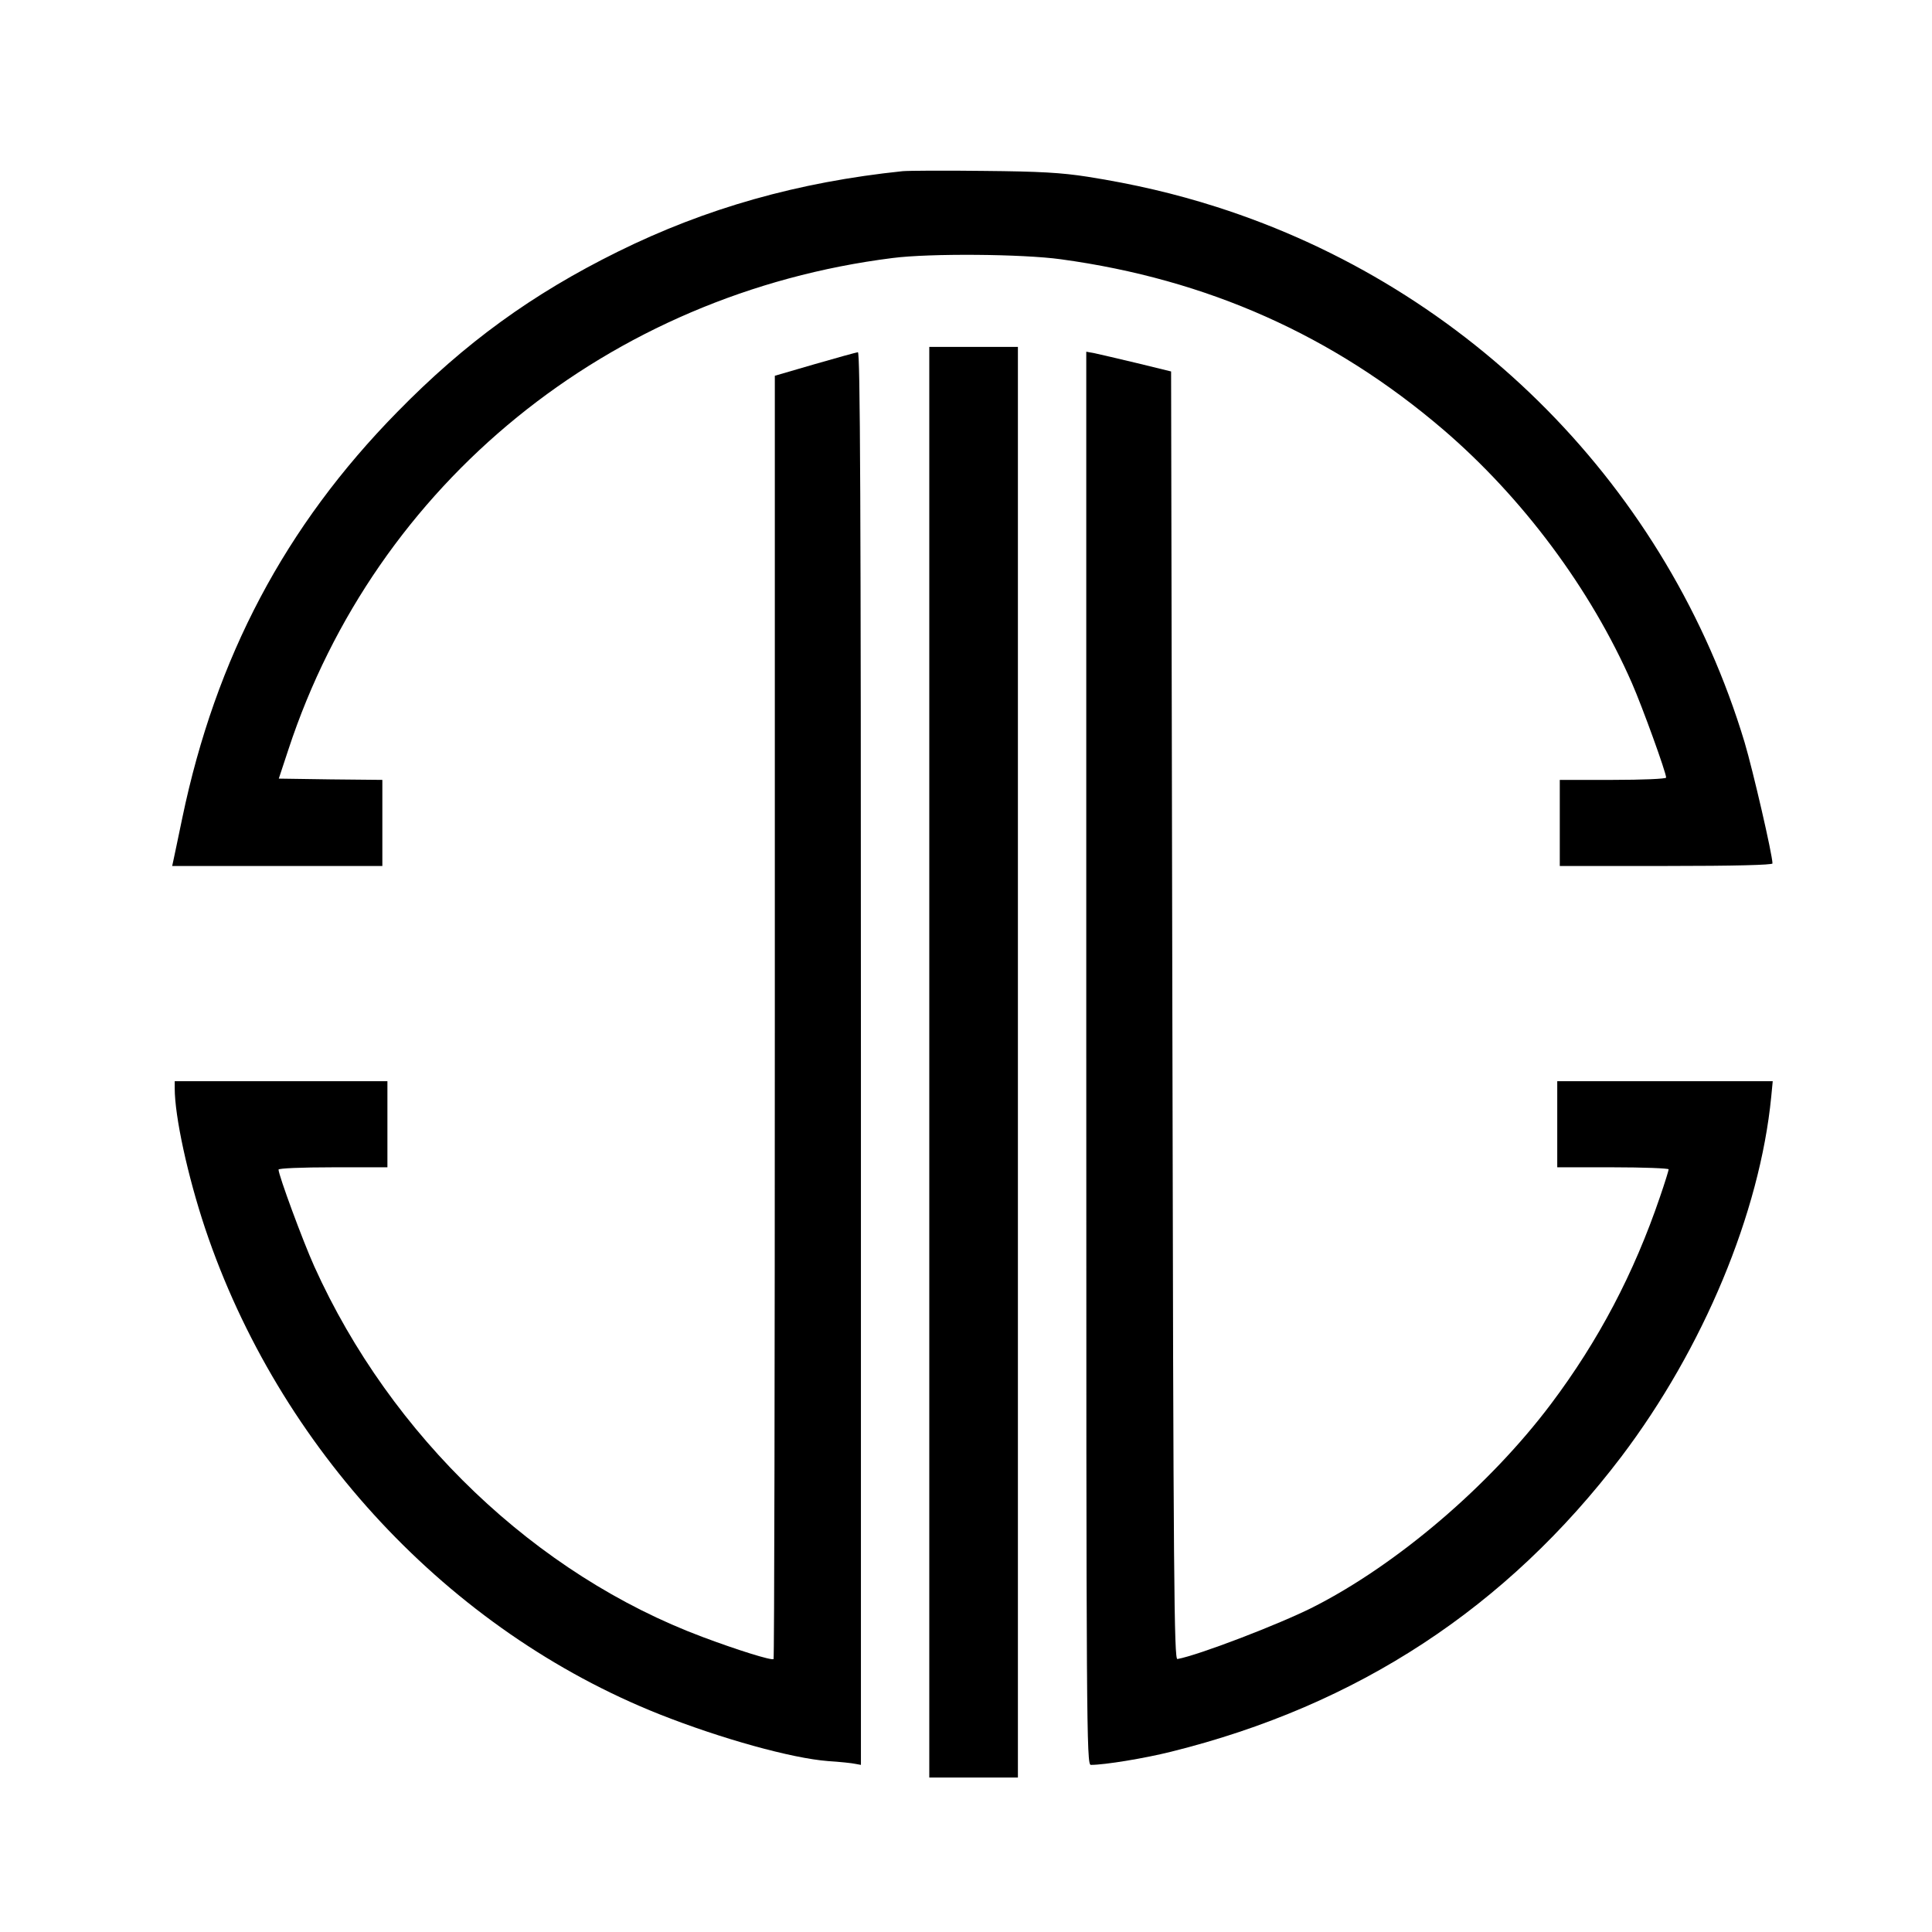 <?xml version="1.0" standalone="no"?>
<!DOCTYPE svg PUBLIC "-//W3C//DTD SVG 20010904//EN"
 "http://www.w3.org/TR/2001/REC-SVG-20010904/DTD/svg10.dtd">
<svg version="1.0" xmlns="http://www.w3.org/2000/svg"
 width="763pt" height="763pt" viewBox="0 0 763 763"
 preserveAspectRatio="xMidYMid meet">
<g transform="translate(0,763) scale(0.1,-0.1)"
fill="#000000" stroke="none">
<path d="M3565 6954 c-413 -43 -777 -146 -1125 -318 -338 -167 -604 -360 -871
-633 -443 -451 -717 -970 -849 -1603 -17 -80 -32 -155 -35 -167 l-5 -23 415 0
415 0 0 170 0 170 -204 2 -205 3 38 115 c346 1052 1266 1800 2386 1941 147 19
513 16 665 -5 578 -79 1074 -300 1509 -672 314 -269 583 -630 746 -1002 42
-96 135 -353 135 -373 0 -5 -94 -9 -210 -9 l-210 0 0 -170 0 -170 420 0 c270
0 420 4 420 10 0 34 -77 367 -110 478 -302 1002 -1083 1795 -2086 2115 -163
52 -325 90 -509 119 -103 16 -187 21 -410 23 -154 2 -298 1 -320 -1z"/>
<path d="M3670 3435 l0 -2825 175 0 175 0 0 2825 0 2825 -175 0 -175 0 0
-2825z"/>
<path d="M3218 6192 l-158 -46 0 -2531 c0 -1393 -2 -2534 -5 -2537 -7 -7 -144
36 -280 87 -658 246 -1231 792 -1534 1464 -45 100 -141 360 -141 382 0 5 90 9
215 9 l215 0 0 170 0 170 -420 0 -420 0 0 -28 c0 -111 51 -346 120 -553 291
-868 964 -1589 1794 -1919 245 -97 523 -174 666 -185 47 -3 95 -8 108 -11 l22
-4 0 2790 c0 2226 -3 2790 -12 2789 -7 -1 -84 -22 -170 -47z"/>
<path d="M4290 3450 c0 -2650 1 -2790 18 -2790 56 0 213 26 317 52 737 183
1325 569 1778 1165 324 428 547 963 592 1421 l6 62 -426 0 -425 0 0 -170 0
-170 220 0 c121 0 220 -4 220 -8 0 -4 -15 -53 -34 -108 -103 -303 -243 -569
-431 -819 -243 -323 -609 -635 -941 -803 -133 -67 -451 -189 -534 -204 -13 -3
-16 287 -20 2541 l-5 2544 -135 33 c-74 18 -150 35 -167 39 l-33 6 0 -2791z"/>
</g>
</svg>
